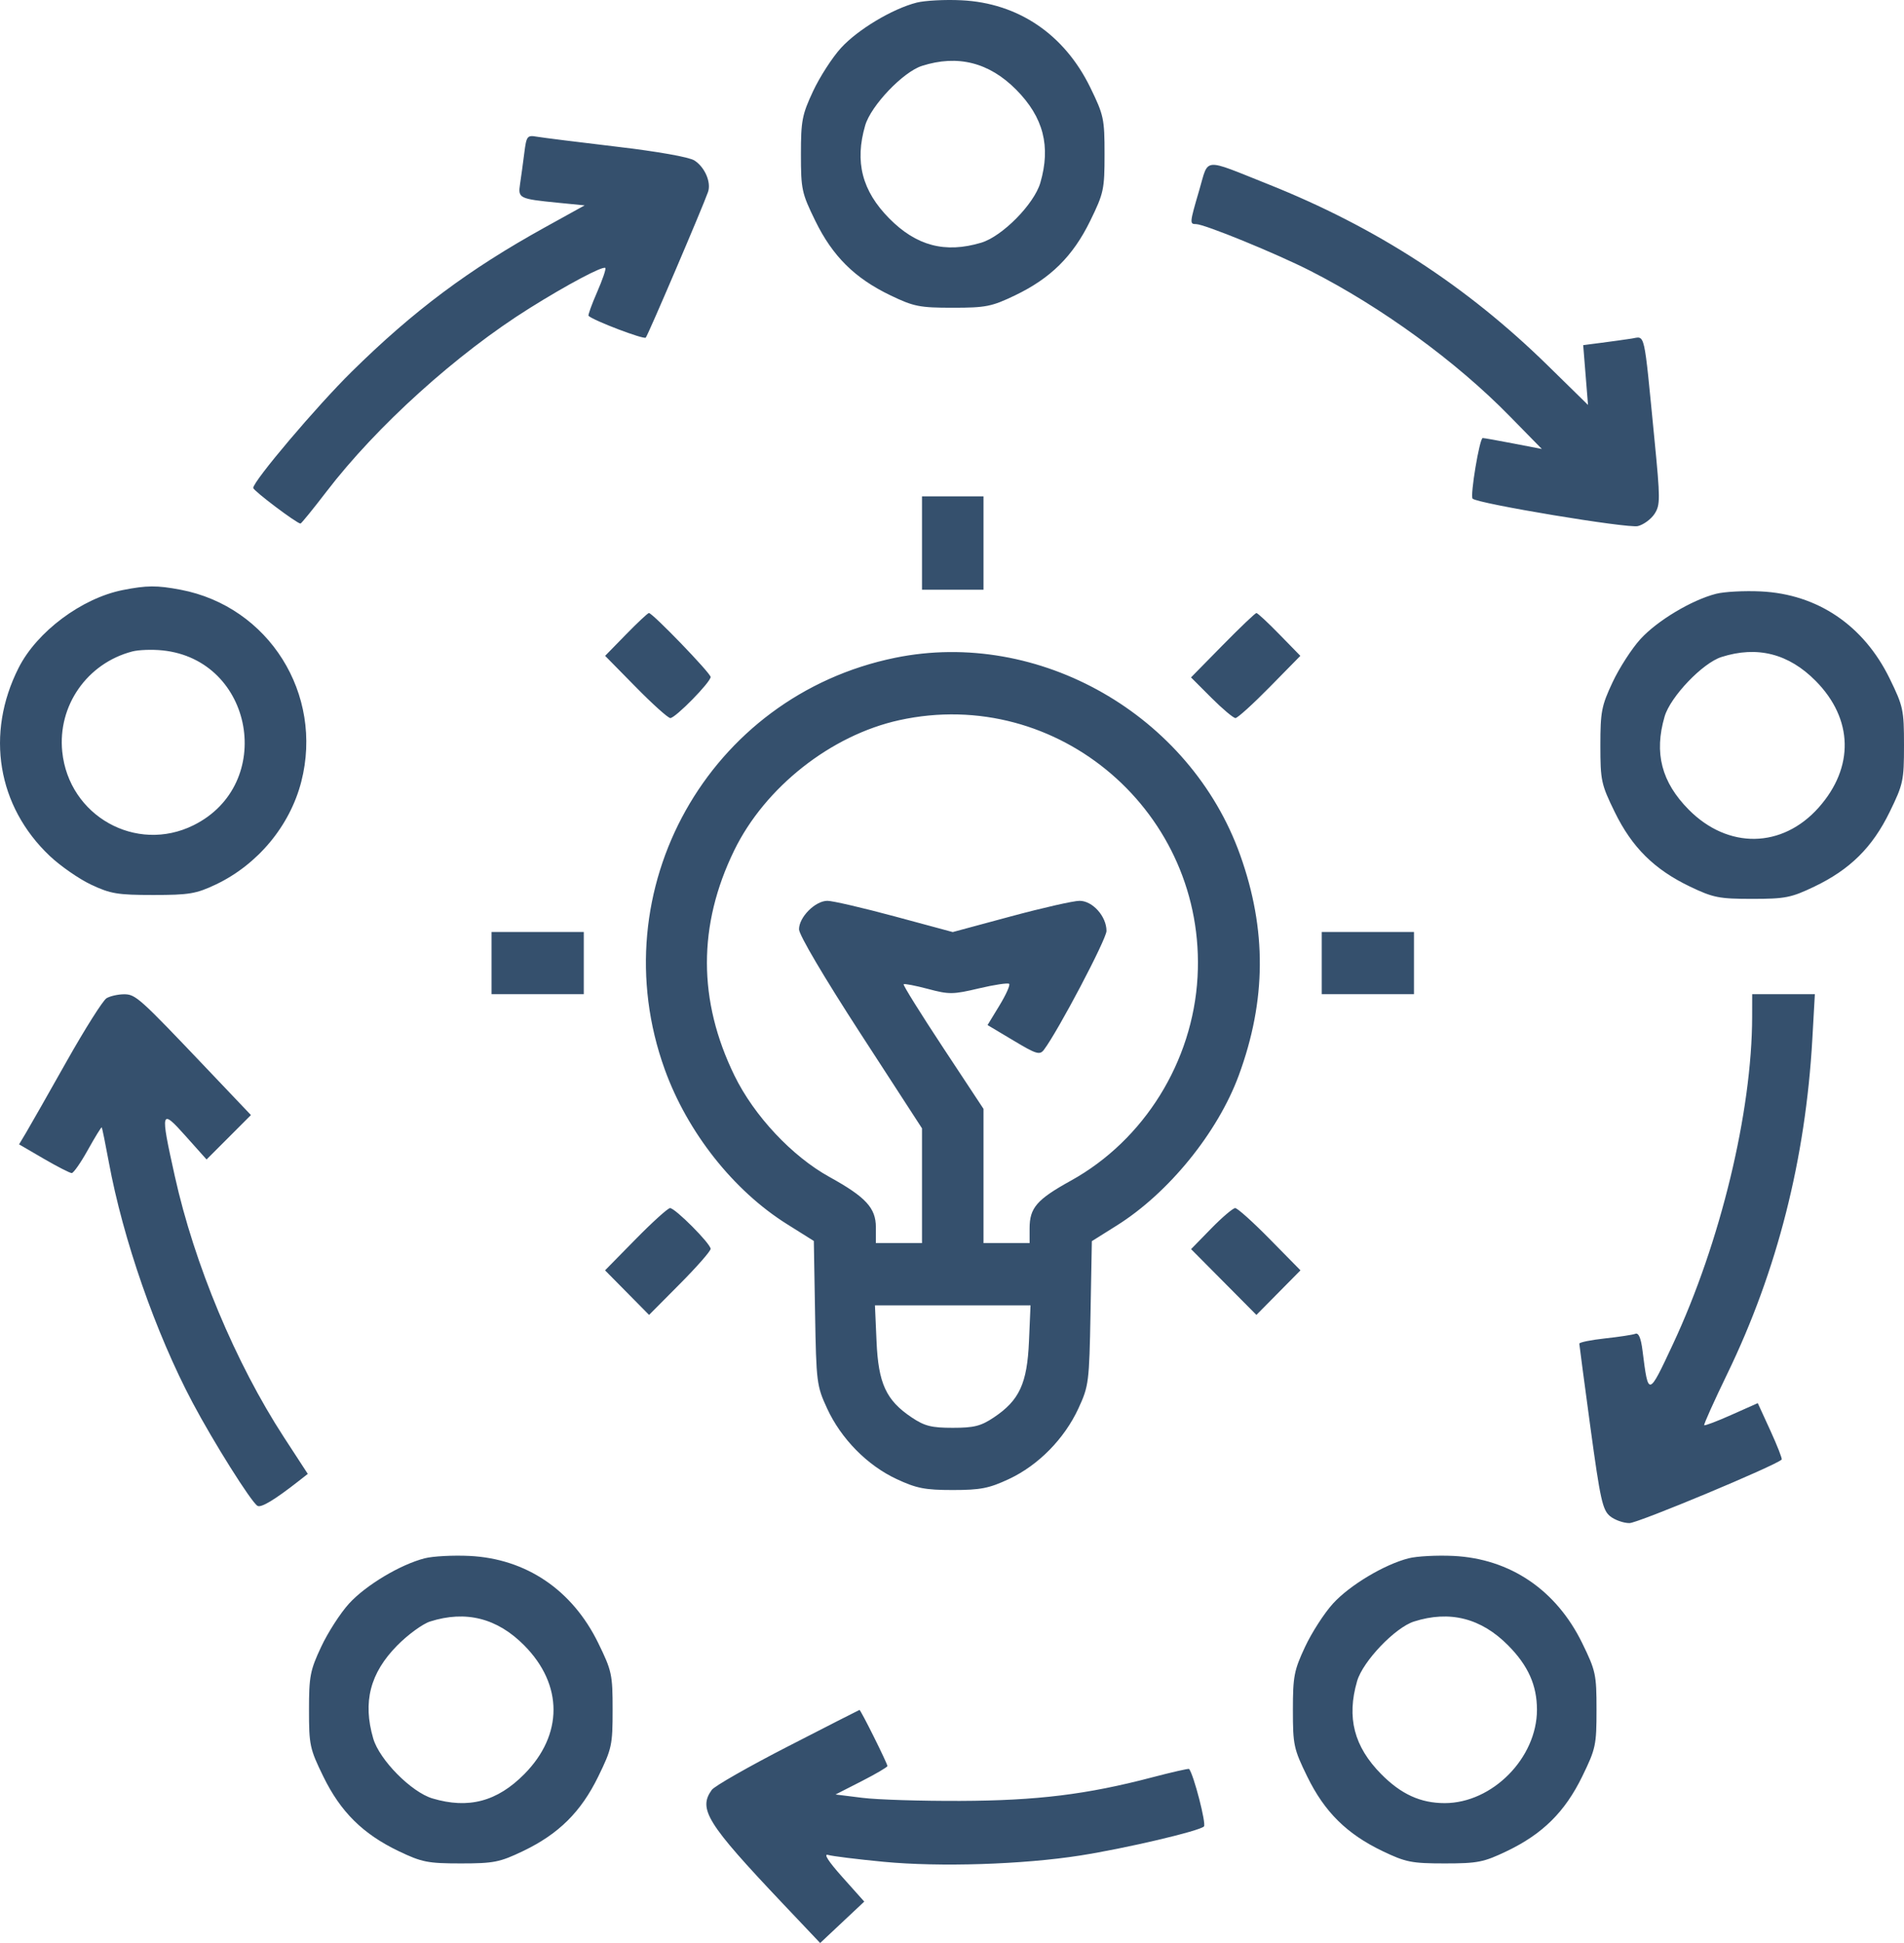 <svg width="49" height="50" viewBox="0 0 49 50" fill="none" xmlns="http://www.w3.org/2000/svg">
<path fill-rule="evenodd" clip-rule="evenodd" d="M23.591 0.067C22.965 0.227 22.075 0.76 21.642 1.235C21.42 1.478 21.097 1.979 20.925 2.346C20.642 2.952 20.612 3.105 20.612 3.971C20.612 4.873 20.633 4.969 20.982 5.683C21.427 6.594 21.999 7.161 22.919 7.602C23.516 7.889 23.669 7.919 24.519 7.919C25.369 7.919 25.522 7.889 26.12 7.602C27.039 7.161 27.612 6.594 28.057 5.683C28.406 4.969 28.426 4.874 28.426 3.966C28.426 3.058 28.406 2.963 28.057 2.248C27.389 0.88 26.201 0.077 24.742 0.007C24.32 -0.014 23.802 0.014 23.591 0.067ZM23.728 1.695C23.242 1.849 22.415 2.717 22.266 3.227C21.992 4.165 22.185 4.913 22.884 5.62C23.583 6.328 24.322 6.523 25.25 6.246C25.793 6.084 26.612 5.254 26.773 4.705C27.047 3.766 26.854 3.018 26.155 2.311C25.459 1.607 24.649 1.401 23.728 1.695ZM13.492 3.944C13.459 4.204 13.411 4.559 13.384 4.734C13.328 5.103 13.357 5.118 14.367 5.218L15.046 5.285L14.021 5.852C12.065 6.934 10.647 7.993 9.054 9.562C8.151 10.451 6.517 12.38 6.517 12.556C6.517 12.626 7.641 13.473 7.733 13.473C7.754 13.473 8.054 13.104 8.4 12.653C9.691 10.967 11.754 9.104 13.628 7.931C14.606 7.319 15.518 6.835 15.579 6.896C15.601 6.919 15.506 7.198 15.367 7.516C15.228 7.834 15.129 8.109 15.146 8.127C15.264 8.246 16.569 8.743 16.619 8.688C16.677 8.625 18.079 5.344 18.221 4.941C18.308 4.693 18.14 4.303 17.872 4.13C17.737 4.042 16.926 3.899 15.864 3.774C14.885 3.658 13.964 3.543 13.818 3.518C13.566 3.475 13.548 3.498 13.492 3.944ZM30.864 4.89C30.614 5.743 30.612 5.767 30.781 5.767C30.995 5.767 32.842 6.522 33.718 6.968C35.553 7.902 37.474 9.301 38.85 10.707L39.68 11.554L38.95 11.413C38.547 11.335 38.191 11.272 38.158 11.272C38.077 11.272 37.829 12.762 37.898 12.832C38.024 12.959 41.899 13.603 42.152 13.538C42.299 13.501 42.492 13.359 42.581 13.222C42.729 12.993 42.729 12.845 42.577 11.297C42.298 8.445 42.347 8.658 41.989 8.713C41.819 8.739 41.47 8.788 41.212 8.821L40.744 8.881L40.868 10.421L39.84 9.413C37.739 7.354 35.423 5.852 32.63 4.738C30.931 4.061 31.112 4.045 30.864 4.89ZM23.728 15.175H25.311V12.773H23.728V15.175ZM3.159 15.184C2.102 15.394 0.948 16.256 0.478 17.188C-0.378 18.882 -0.068 20.75 1.281 22.027C1.553 22.284 2.03 22.616 2.341 22.763C2.842 23 3.026 23.031 3.946 23.031C4.865 23.031 5.049 23 5.55 22.763C6.63 22.251 7.46 21.254 7.753 20.117C8.333 17.862 6.918 15.608 4.649 15.176C4.039 15.06 3.777 15.062 3.159 15.184ZM44.165 15.28C43.539 15.439 42.648 15.972 42.216 16.447C41.994 16.691 41.671 17.191 41.499 17.559C41.215 18.164 41.186 18.318 41.186 19.183C41.186 20.086 41.207 20.182 41.555 20.895C42 21.806 42.573 22.374 43.493 22.815C44.09 23.101 44.243 23.131 45.093 23.131C45.943 23.131 46.096 23.101 46.693 22.815C47.613 22.374 48.186 21.806 48.631 20.895C48.98 20.181 49 20.086 49 19.178C49 18.27 48.98 18.175 48.631 17.461C47.962 16.092 46.775 15.289 45.315 15.219C44.894 15.199 44.376 15.226 44.165 15.28ZM16.111 16.326L15.573 16.877L16.36 17.677C16.792 18.117 17.193 18.478 17.251 18.478C17.382 18.478 18.288 17.555 18.288 17.421C18.288 17.322 16.795 15.775 16.7 15.775C16.672 15.775 16.407 16.023 16.111 16.326ZM31.465 16.604L30.651 17.432L31.174 17.955C31.461 18.242 31.741 18.478 31.795 18.478C31.849 18.478 32.247 18.117 32.679 17.677L33.465 16.877L32.927 16.326C32.632 16.023 32.365 15.775 32.334 15.775C32.304 15.775 31.913 16.148 31.465 16.604ZM3.402 16.765C2.242 17.069 1.481 18.159 1.602 19.343C1.77 20.997 3.502 21.968 4.979 21.237C7.102 20.186 6.534 16.979 4.183 16.737C3.916 16.709 3.565 16.722 3.402 16.765ZM23.036 16.927C18.233 17.91 15.441 22.898 17.107 27.518C17.692 29.139 18.876 30.638 20.257 31.503L20.944 31.934L20.976 33.788C21.007 35.575 21.018 35.663 21.285 36.242C21.645 37.024 22.318 37.708 23.074 38.061C23.587 38.3 23.806 38.343 24.519 38.343C25.233 38.343 25.452 38.3 25.964 38.061C26.721 37.708 27.393 37.024 27.754 36.242C28.02 35.664 28.032 35.573 28.065 33.79L28.099 31.939L28.738 31.538C30.073 30.702 31.338 29.146 31.881 27.671C32.591 25.742 32.602 23.923 31.916 22.002C30.628 18.395 26.734 16.17 23.036 16.927ZM44.302 16.907C43.816 17.062 42.988 17.929 42.839 18.439C42.565 19.378 42.759 20.126 43.458 20.833C44.47 21.857 45.867 21.835 46.804 20.781C47.724 19.745 47.695 18.501 46.728 17.523C46.032 16.819 45.222 16.613 44.302 16.907ZM23.145 18.532C21.386 18.918 19.687 20.258 18.895 21.884C17.957 23.808 17.959 25.749 18.902 27.679C19.407 28.714 20.383 29.755 21.346 30.287C22.281 30.803 22.541 31.085 22.541 31.581V31.988H23.728L23.728 29.036L22.145 26.596C21.205 25.146 20.563 24.058 20.563 23.914C20.563 23.6 20.981 23.181 21.294 23.181C21.428 23.181 22.209 23.362 23.029 23.583L24.519 23.985L26.01 23.583C26.829 23.362 27.627 23.181 27.783 23.181C28.118 23.181 28.476 23.582 28.476 23.956C28.476 24.167 27.23 26.533 26.866 27.014C26.758 27.156 26.672 27.13 26.08 26.775L25.415 26.378L25.721 25.875C25.889 25.599 26.002 25.348 25.971 25.318C25.942 25.288 25.591 25.34 25.194 25.434C24.527 25.592 24.423 25.593 23.881 25.448C23.556 25.362 23.275 25.308 23.255 25.328C23.235 25.348 23.69 26.078 24.265 26.95L25.311 28.535V31.988H26.497V31.61C26.497 31.081 26.681 30.868 27.56 30.382C29.442 29.341 30.698 27.321 30.819 25.142C31.053 20.924 27.233 17.635 23.145 18.532ZM12.65 25.583H15.024V23.982H12.65V25.583ZM34.015 25.583H36.389V23.982H34.015V25.583ZM2.742 25.687C2.651 25.741 2.189 26.471 1.716 27.31C1.243 28.149 0.774 28.974 0.674 29.142L0.491 29.448L1.126 29.818C1.475 30.021 1.799 30.187 1.846 30.187C1.892 30.187 2.08 29.918 2.263 29.588C2.447 29.258 2.606 28.999 2.618 29.012C2.63 29.025 2.712 29.426 2.8 29.903C3.165 31.887 4.007 34.304 4.955 36.092C5.495 37.111 6.461 38.647 6.626 38.75C6.718 38.807 7.07 38.595 7.689 38.11L7.921 37.928L7.307 36.985C6.061 35.07 5.001 32.534 4.498 30.263C4.12 28.562 4.134 28.514 4.779 29.236L5.316 29.837L6.458 28.694L5.336 27.514C3.57 25.656 3.489 25.583 3.183 25.586C3.031 25.588 2.833 25.633 2.742 25.687ZM45.092 26.159C45.089 28.612 44.275 31.977 43.054 34.589C42.419 35.947 42.421 35.947 42.271 34.758C42.23 34.429 42.17 34.29 42.086 34.323C42.018 34.349 41.665 34.403 41.302 34.442C40.939 34.482 40.643 34.542 40.644 34.577C40.645 34.612 40.775 35.585 40.931 36.739C41.183 38.589 41.242 38.858 41.435 39.016C41.555 39.114 41.78 39.194 41.935 39.194C42.153 39.194 45.699 37.714 45.852 37.559C45.871 37.54 45.74 37.205 45.562 36.816L45.237 36.107L44.563 36.407C44.192 36.573 43.875 36.693 43.858 36.675C43.842 36.657 44.11 36.059 44.455 35.347C45.737 32.699 46.466 29.828 46.641 26.74L46.706 25.583H45.093L45.092 26.159ZM16.358 31.889L15.571 32.69L16.704 33.837L17.496 33.04C17.931 32.602 18.288 32.196 18.288 32.137C18.288 32.004 17.376 31.088 17.244 31.088C17.19 31.088 16.791 31.448 16.358 31.889ZM31.168 31.616L30.653 32.144L32.334 33.837L33.468 32.69L32.68 31.889C32.247 31.448 31.846 31.088 31.788 31.088C31.731 31.088 31.452 31.326 31.168 31.616ZM22.558 34.519C22.605 35.602 22.804 36.034 23.461 36.474C23.795 36.698 23.972 36.742 24.519 36.742C25.067 36.742 25.244 36.698 25.578 36.474C26.235 36.034 26.434 35.602 26.481 34.519L26.521 33.59H22.517L22.558 34.519ZM10.931 40.1C10.305 40.259 9.414 40.792 8.981 41.267C8.759 41.511 8.437 42.011 8.265 42.379C7.981 42.984 7.952 43.138 7.952 44.004C7.952 44.906 7.972 45.002 8.321 45.716C8.766 46.627 9.339 47.194 10.258 47.635C10.856 47.921 11.009 47.952 11.859 47.952C12.708 47.952 12.861 47.921 13.459 47.635C14.379 47.194 14.951 46.627 15.396 45.716C15.745 45.001 15.766 44.907 15.766 43.998C15.766 43.09 15.745 42.995 15.396 42.281C14.728 40.913 13.54 40.11 12.081 40.039C11.659 40.019 11.142 40.046 10.931 40.1ZM36.252 40.1C35.626 40.259 34.735 40.792 34.303 41.267C34.081 41.511 33.758 42.011 33.586 42.379C33.303 42.984 33.273 43.138 33.273 44.004C33.273 44.906 33.294 45.002 33.642 45.716C34.087 46.627 34.66 47.194 35.58 47.635C36.177 47.921 36.33 47.952 37.18 47.952C38.03 47.952 38.183 47.921 38.78 47.635C39.7 47.194 40.273 46.627 40.718 45.716C41.067 45.001 41.087 44.907 41.087 43.998C41.087 43.09 41.067 42.995 40.718 42.281C40.049 40.913 38.862 40.11 37.403 40.039C36.981 40.019 36.463 40.046 36.252 40.1ZM11.067 41.727C10.877 41.788 10.497 42.065 10.223 42.343C9.524 43.051 9.331 43.799 9.605 44.737C9.765 45.287 10.585 46.116 11.128 46.279C12.056 46.556 12.795 46.36 13.494 45.653C14.495 44.641 14.495 43.356 13.494 42.344C12.798 41.639 11.988 41.434 11.067 41.727ZM36.389 41.727C35.903 41.882 35.075 42.749 34.926 43.259C34.652 44.198 34.846 44.946 35.545 45.653C36.057 46.171 36.558 46.4 37.18 46.4C38.406 46.4 39.554 45.238 39.554 43.998C39.554 43.369 39.328 42.862 38.815 42.344C38.119 41.639 37.309 41.434 36.389 41.727ZM20.272 44.944C19.269 45.459 18.39 45.961 18.318 46.059C17.962 46.552 18.192 46.921 20.137 48.976L21.107 50L22.242 48.934L21.679 48.304C21.324 47.907 21.187 47.696 21.309 47.733C21.416 47.765 22.059 47.845 22.739 47.91C24.185 48.048 26.323 47.98 27.801 47.748C28.979 47.562 30.859 47.121 30.984 47.001C31.049 46.938 30.722 45.67 30.602 45.521C30.59 45.506 30.162 45.603 29.651 45.737C27.972 46.178 26.683 46.336 24.717 46.343C23.711 46.347 22.576 46.312 22.195 46.264L21.503 46.178L22.17 45.838C22.537 45.65 22.838 45.474 22.838 45.446C22.838 45.379 22.15 43.997 22.119 44.002C22.107 44.005 21.275 44.428 20.272 44.944Z" fill="#35506D"/>
</svg>

